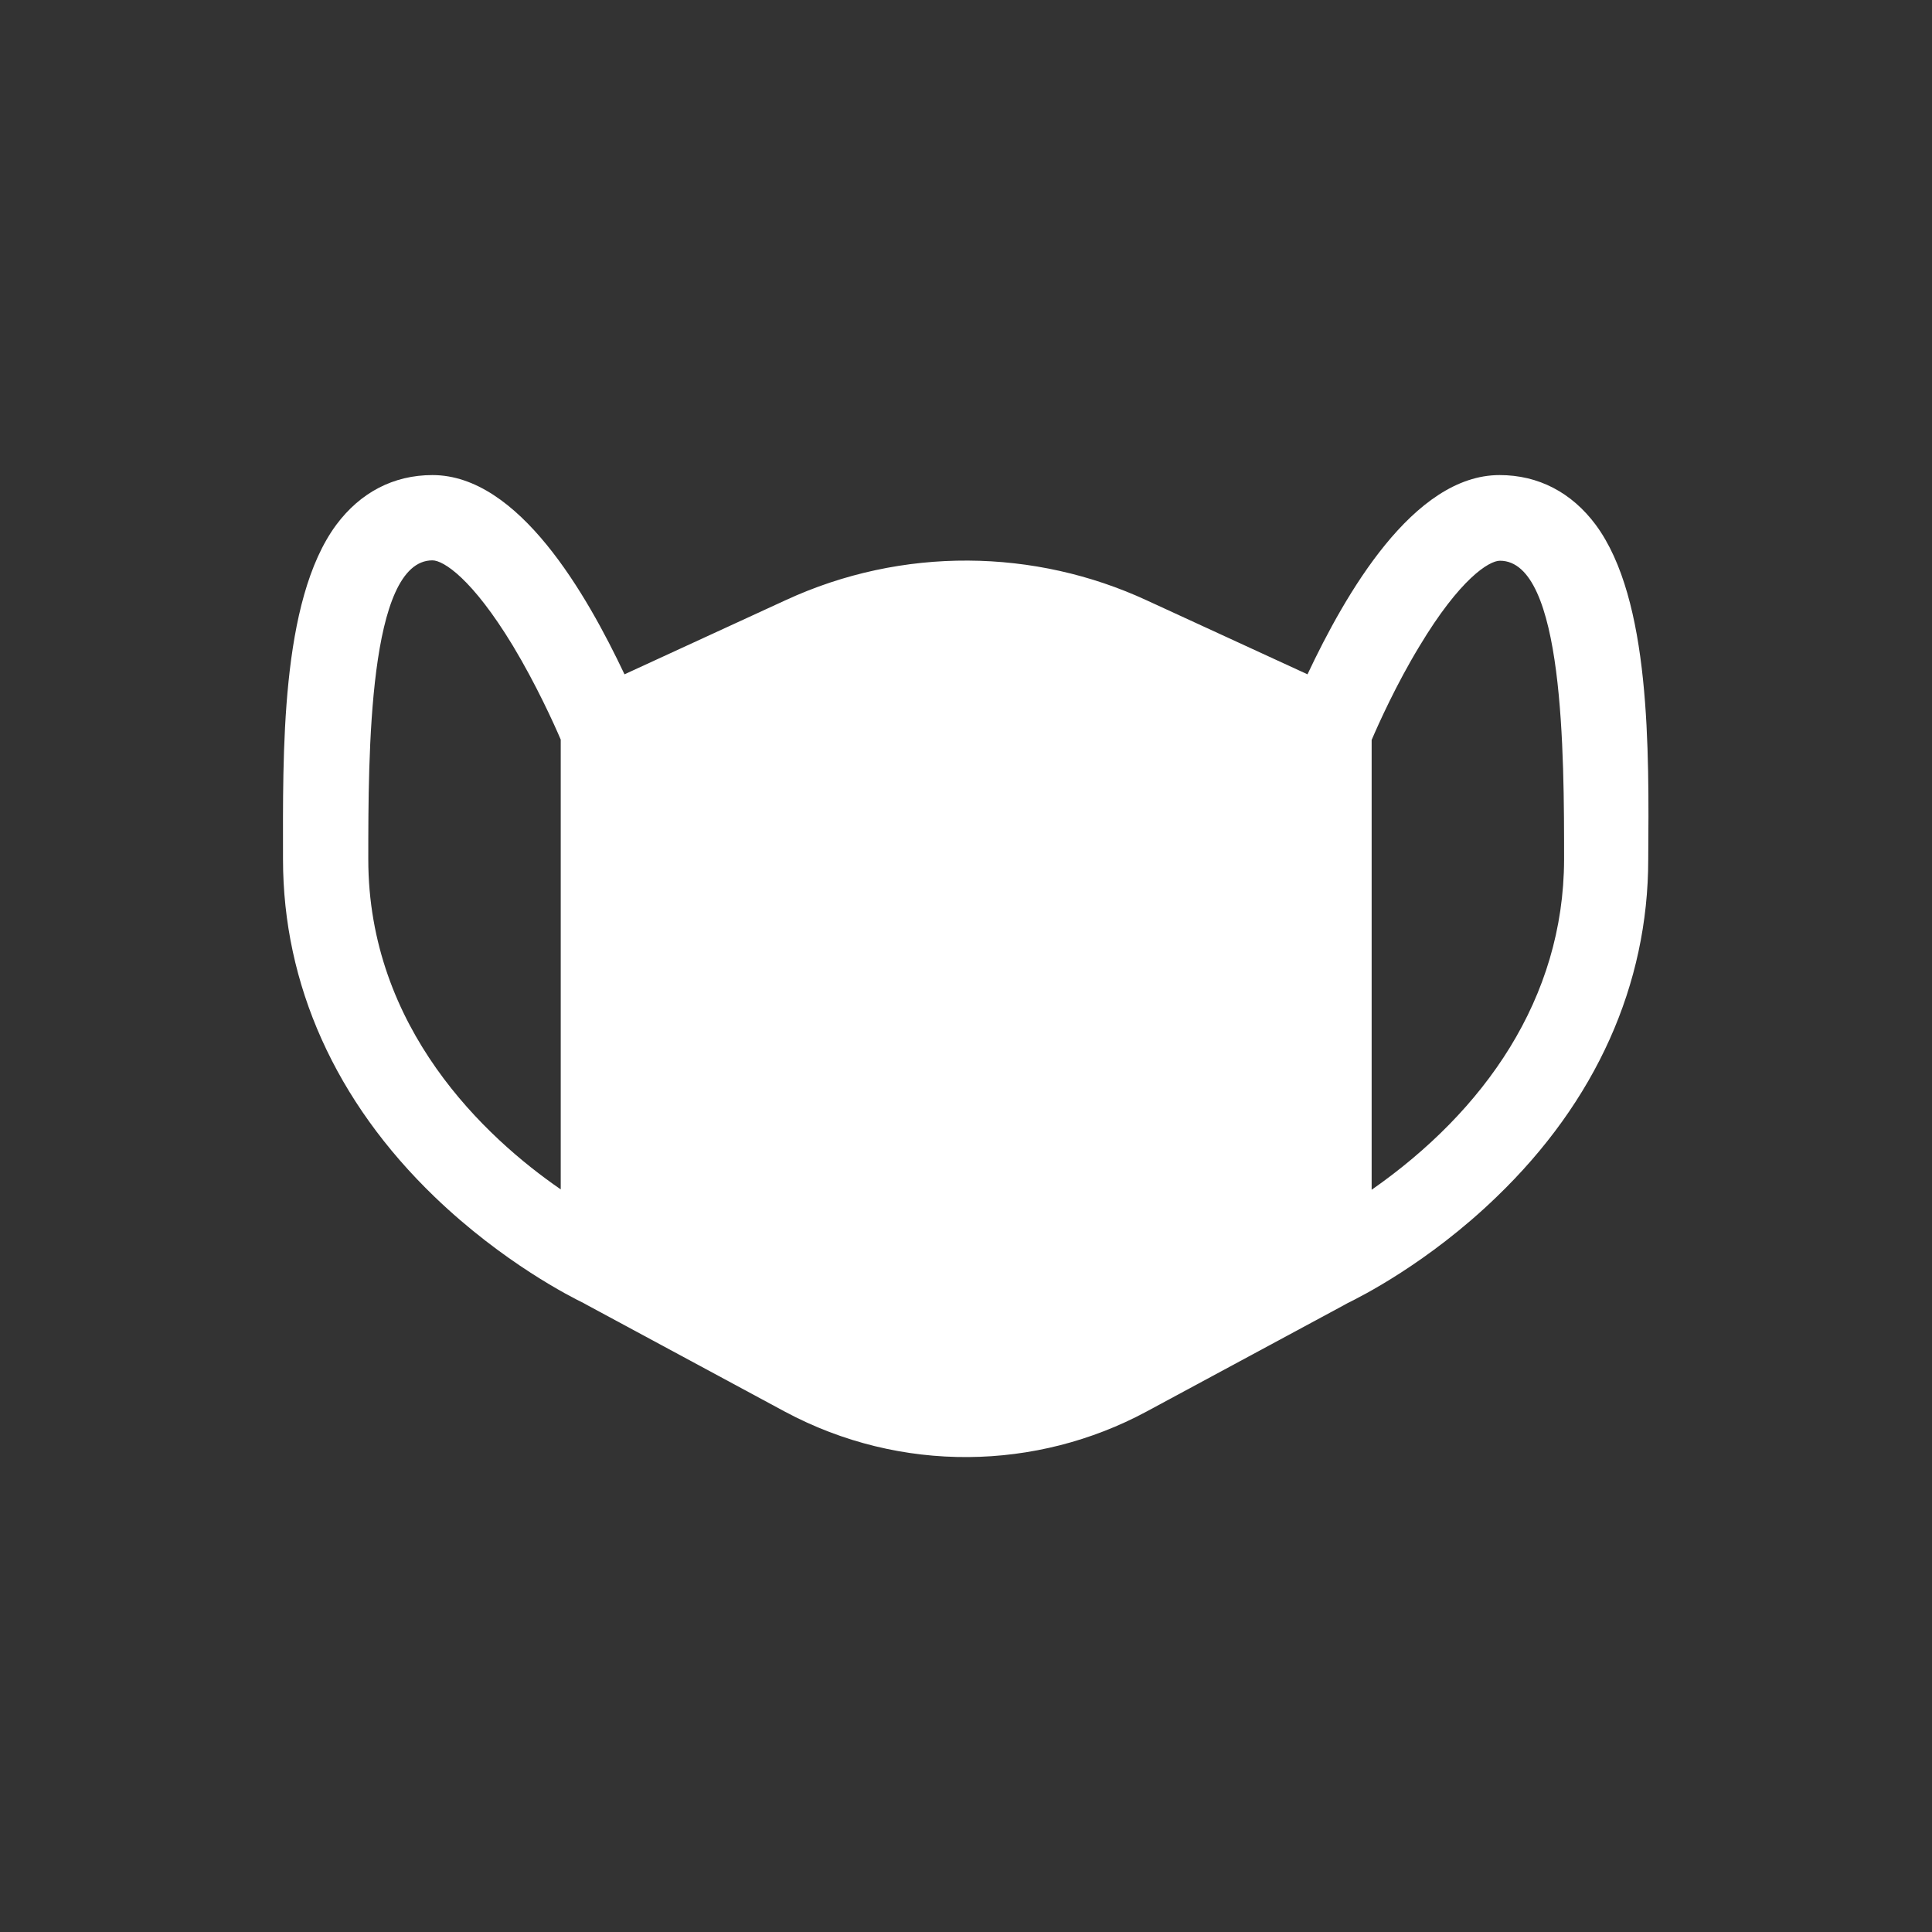 <?xml version="1.0" encoding="utf-8"?>
<!-- Generator: Adobe Illustrator 22.0.0, SVG Export Plug-In . SVG Version: 6.00 Build 0)  -->
<svg version="1.1" id="Layer_1" xmlns="http://www.w3.org/2000/svg" xmlns:xlink="http://www.w3.org/1999/xlink" x="0px" y="0px"
	 viewBox="0 0 512 512" style="enable-background:new 0 0 512 512;" xml:space="preserve">
<rect x="0" y="0" width="512" height="512" fill="#333333" stroke="none"/>
<style type="text/css">
	.st0{fill:#FFFFFF;}
</style>
<path class="st0" d="M422.9,139.1c-6.4-8.6-15.2-13.2-25.5-13.2c-22.9,0-40.9,31.6-50.9,52.8l-42.6-19.6
	c-29.6-13.7-64.7-14.4-95.8,0l-42.6,19.6c-10-21.1-28-52.8-50.9-52.8c-10.3,0-19.1,4.6-25.5,13.2c-14.9,20.2-14.1,61-14.1,88.6
	c0,33.2,13.9,64.2,40.2,89.5c18.2,17.5,36.3,26.6,39.4,28.1c6.6,3.6-21.7-11.7,53.4,28.8c30.8,16.5,66.8,15.6,95.8,0
	c75.5-40.7,46.6-25.1,53.4-28.8c3.1-1.5,21.3-10.6,39.4-28.1c26.3-25.3,40.2-56.2,40.2-89.5C437,198.7,437.5,158.9,422.9,139.1
	L422.9,139.1z M97.6,227.7c0-27.7,0-79.2,17-79.2c2.9,0,10.5,4.8,21.3,22.6c6.2,10.3,10.9,20.7,12.7,24.9v119.2
	C128.7,301.5,97.6,272.6,97.6,227.7L97.6,227.7z M363.5,315.3V196.1c1.8-4.2,6.5-14.7,12.7-24.9c10.7-17.8,18.4-22.6,21.3-22.6
	c17,0,17,51.5,17,79.2C414.4,264.7,393.3,294.5,363.5,315.3z"/>
</svg>
